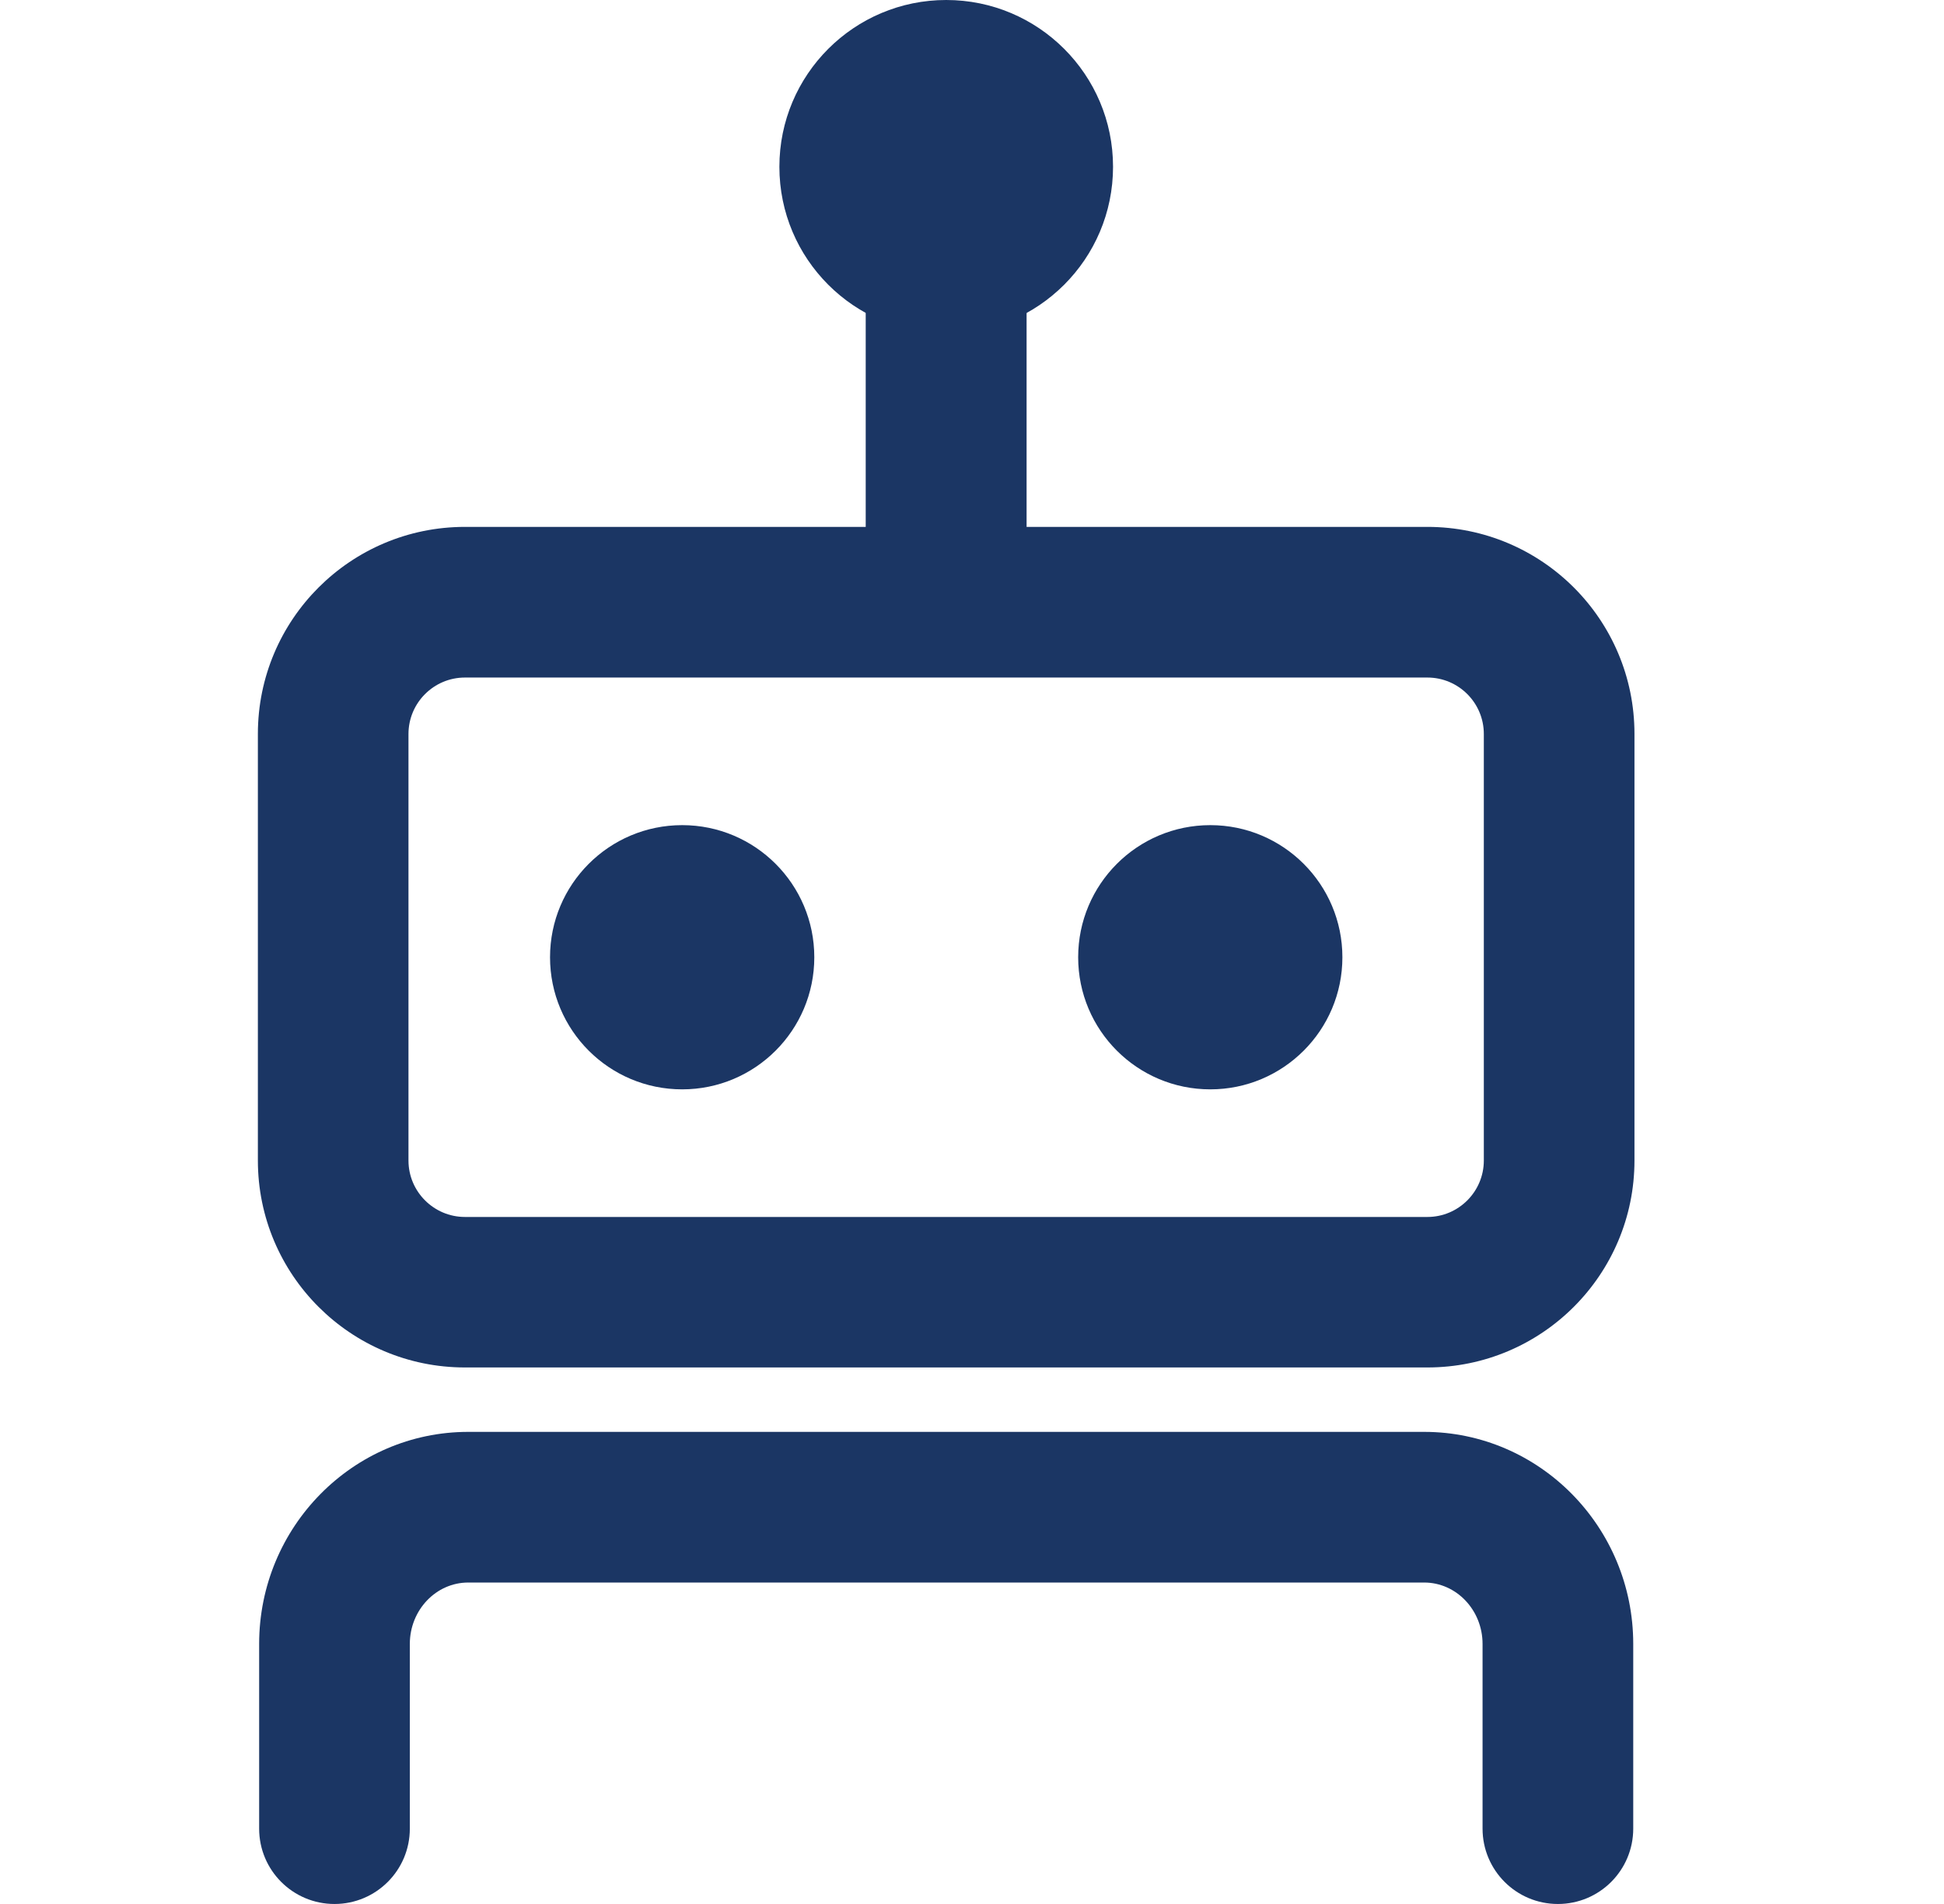 <svg width="49" height="48" viewBox="0 0 49 48" fill="none" xmlns="http://www.w3.org/2000/svg">
<g clip-path="url(#clip0_8298_64220)">
<path d="M39.268 48C38.219 48 37.369 47.15 37.369 46.101V41.444C37.369 40.591 36.709 39.896 35.898 39.896H11.802C10.99 39.896 10.33 40.591 10.33 41.444V46.101C10.33 47.15 9.48 48 8.431 48C7.382 48 6.532 47.15 6.532 46.101V41.444C6.532 38.496 8.896 36.098 11.802 36.098H35.898C38.804 36.098 41.167 38.496 41.167 41.444V46.101C41.167 47.15 40.317 48 39.268 48Z" fill="#1B3664"/>
<path d="M35.979 17.081C36.763 17.081 37.401 17.718 37.401 18.504V29.257C37.401 30.041 36.764 30.68 35.979 30.68H11.719C10.935 30.68 10.296 30.041 10.296 29.257V18.504C10.296 17.72 10.934 17.081 11.719 17.081H35.979ZM35.979 13.283H11.719C8.837 13.283 6.5 15.62 6.5 18.502V29.256C6.5 32.139 8.837 34.474 11.719 34.474H35.979C38.862 34.474 41.198 32.137 41.198 29.256V18.502C41.198 15.618 38.862 13.283 35.979 13.283Z" fill="#1B3664"/>
<path d="M25.876 2.608H21.821V14.21H25.876V2.608Z" fill="#1B3664"/>
<path d="M23.85 8.41C26.172 8.41 28.055 6.527 28.055 4.205C28.055 1.883 26.172 0 23.85 0C21.528 0 19.645 1.883 19.645 4.205C19.645 6.527 21.528 8.41 23.85 8.41Z" fill="#1B3664"/>
<path d="M17.195 27.463C19.034 27.463 20.525 25.972 20.525 24.133C20.525 22.293 19.034 20.802 17.195 20.802C15.355 20.802 13.864 22.293 13.864 24.133C13.864 25.972 15.355 27.463 17.195 27.463Z" fill="#1B3664"/>
<path d="M30.506 27.463C32.345 27.463 33.836 25.972 33.836 24.133C33.836 22.294 32.345 20.802 30.506 20.802C28.667 20.802 27.176 22.294 27.176 24.133C27.176 25.972 28.667 27.463 30.506 27.463Z" fill="#1B3664"/>
</g>
<defs>
<clipPath id="clip0_8298_64220">
<rect width="48" height="48" fill="white" transform="translate(0.5)"/>
</clipPath>
</defs>
</svg>
